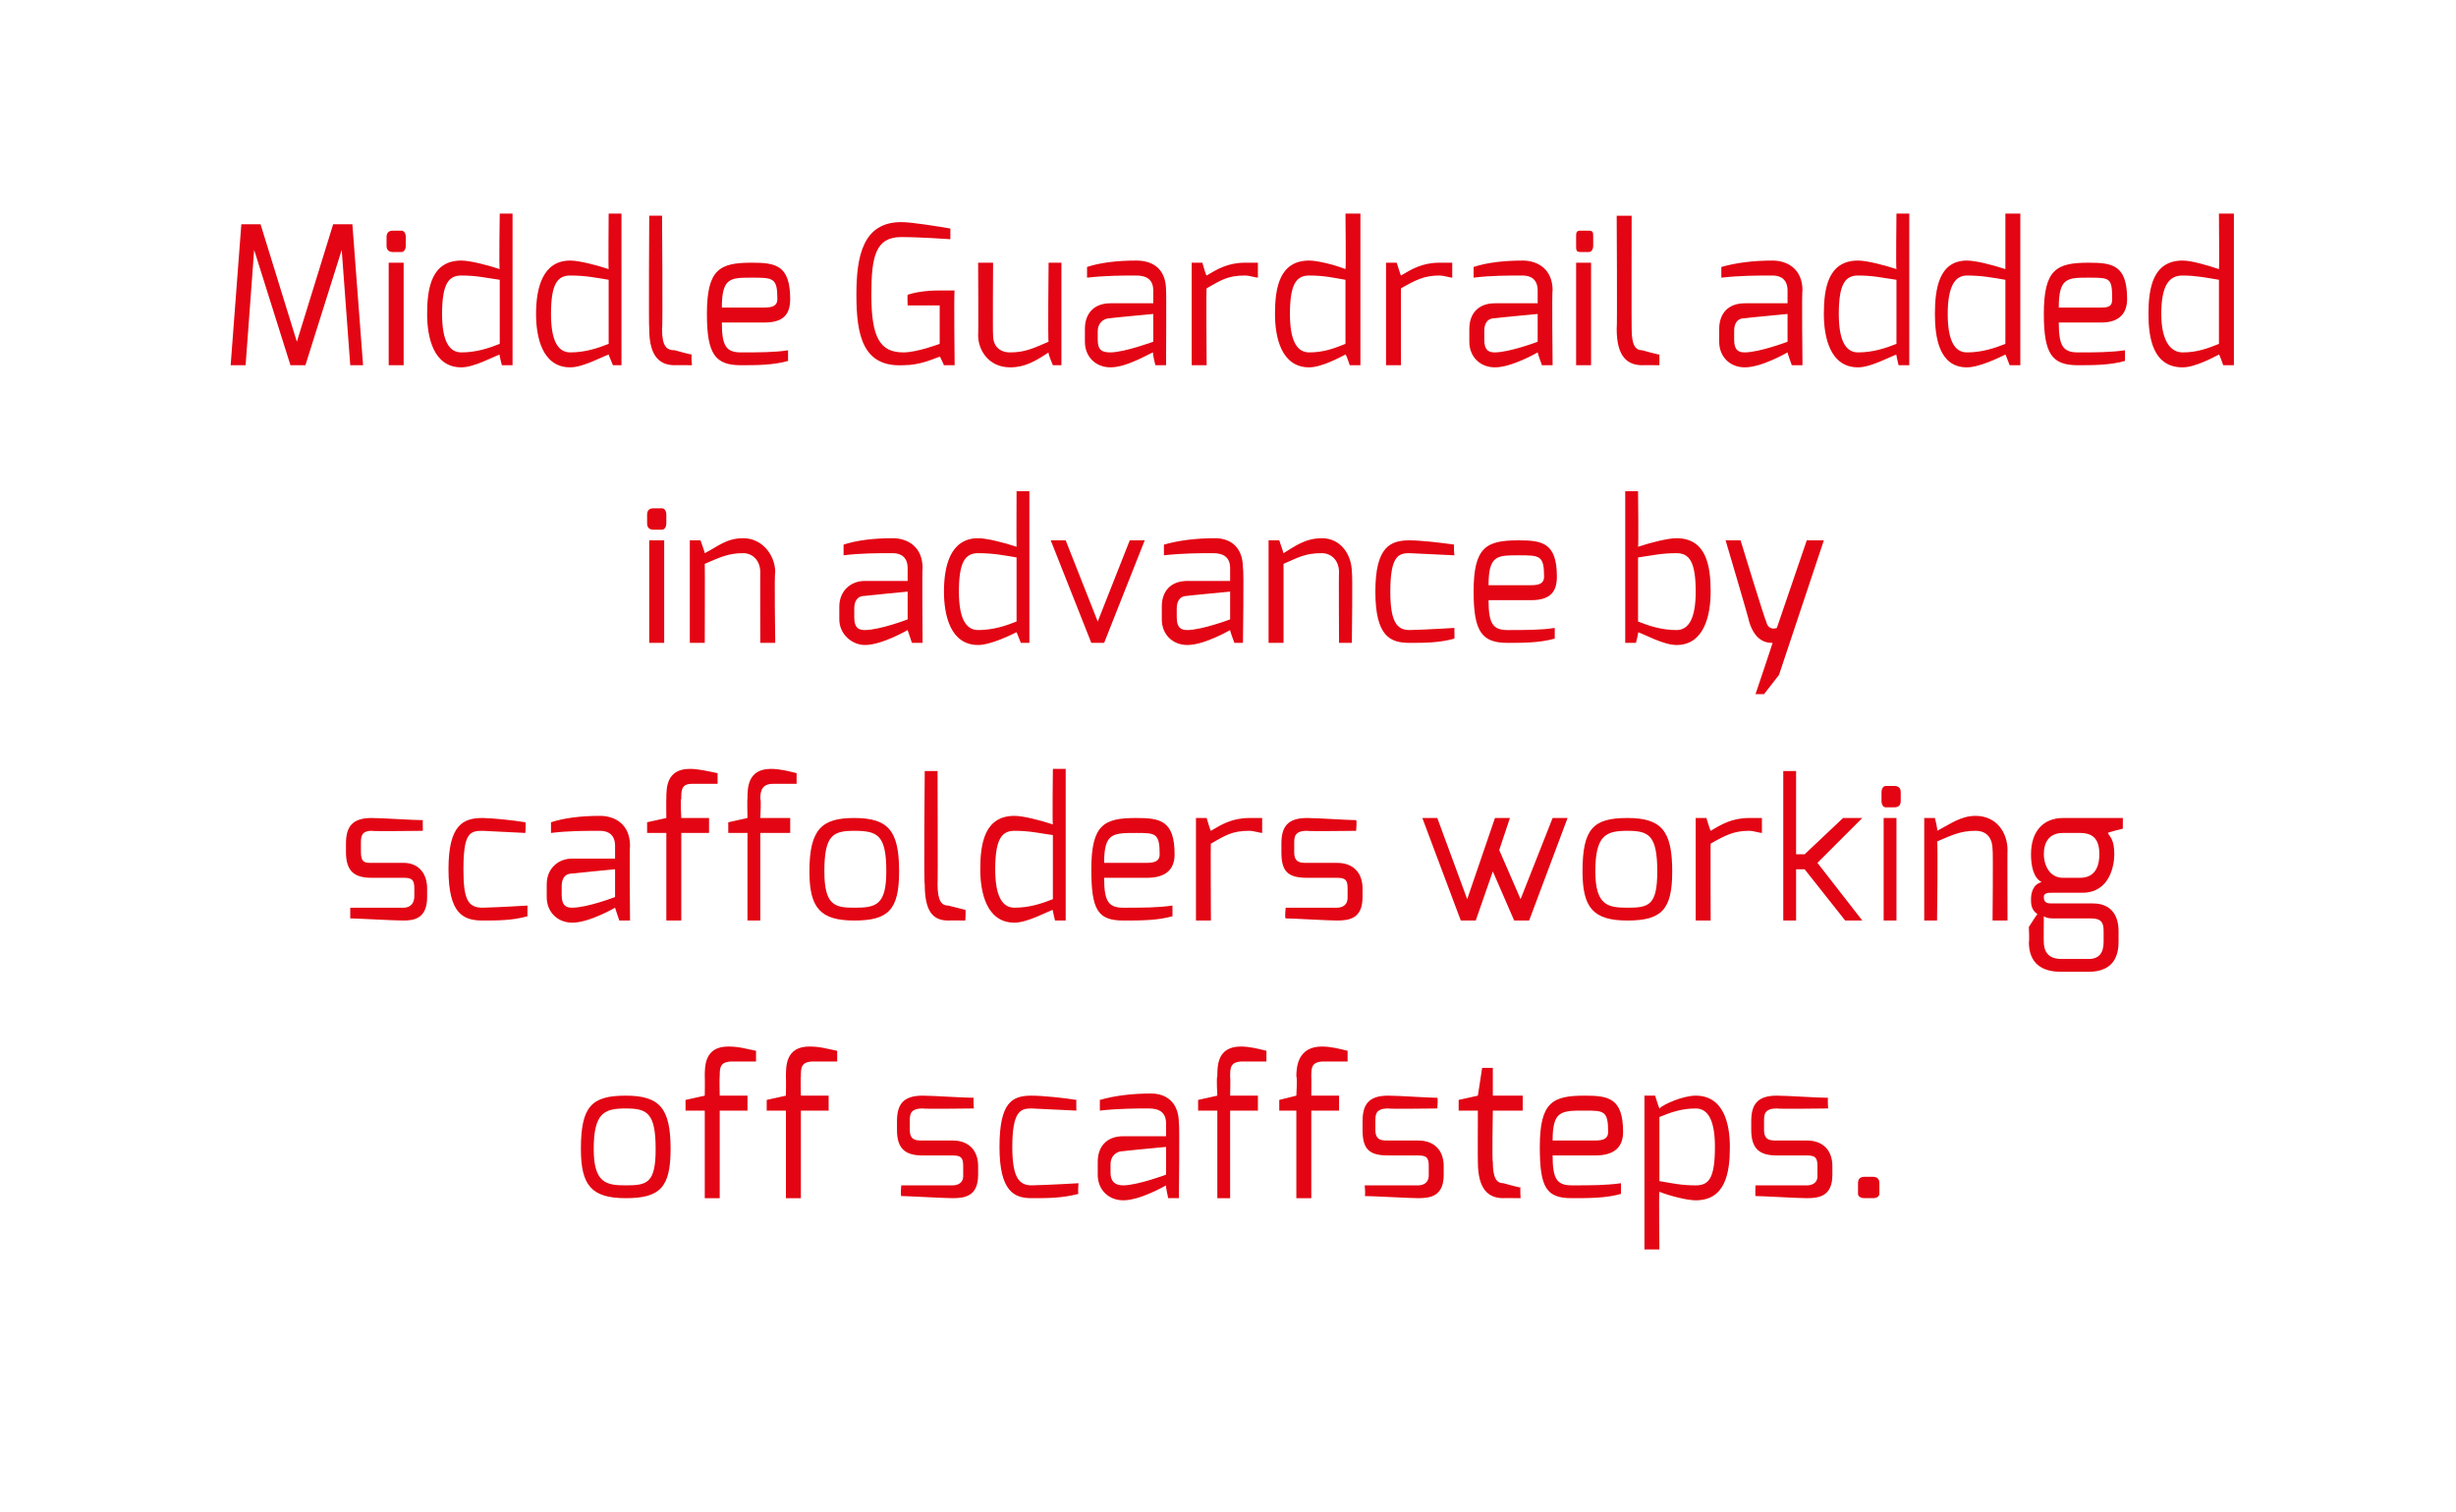 <svg xmlns="http://www.w3.org/2000/svg" version="1.1" width="115px" height="70.8px" viewBox="0 0 115 70.8"><desc>Middle Guardrail added in advance by scaffolders working off scaffsteps</desc><defs/><g id="Polygon30836"><path d="m29.3 55.5c1 0 1.4-.1 1.4-1.7c0-1.7-.4-1.9-1.4-1.9c-1 0-1.5.2-1.5 1.9c0 1.6.6 1.7 1.5 1.7zm0-4.2c1.6 0 2.1.6 2.1 2.5c0 1.8-.5 2.3-2.1 2.3c-1.6 0-2.1-.6-2.1-2.3c0-2 .5-2.5 2.1-2.5zm2.8.2l.9-.2c0 0 .01-.87 0-.9c0-.5 0-1.4 1.1-1.4c.5 0 .8.1 1.3.2c0 0 0 .5 0 .5c0 0-1.1 0-1.1 0c-.6 0-.6.3-.6.7c-.02.03 0 .9 0 .9l1.3 0l0 .7l-1.3 0l0 4.1l-.7 0l0-4.1l-.9 0l0-.5zm3.8 0l.9-.2c0 0 .01-.87 0-.9c0-.5 0-1.4 1.1-1.4c.5 0 .8.1 1.3.2c0 0 0 .5 0 .5c0 0-1.1 0-1.1 0c-.6 0-.6.3-.6.7c-.02.03 0 .9 0 .9l1.3 0l0 .7l-1.3 0l0 4.1l-.7 0l0-4.1l-.9 0l0-.5zm6.1 1c0-.8.3-1.2 1.2-1.2c.5 0 1.9.1 2.4.1c-.04.02 0 .5 0 .5c0 0-2.39.03-2.4 0c-.6 0-.6.3-.6.6c0 0 0 .4 0 .4c0 .5.3.5.6.5c0 0 1.4 0 1.4 0c.8 0 1.2.5 1.2 1.2c0 0 0 .4 0 .4c0 1-.6 1.1-1.2 1.1c-.4 0-2.1-.1-2.4-.1c-.04-.03 0-.5 0-.5l2.4 0c0 0 .54.03.5-.5c0 0 0-.4 0-.4c0-.4-.1-.5-.5-.5c0 0-1.4 0-1.4 0c-.8 0-1.2-.3-1.2-1.2c0 0 0-.4 0-.4zm6.3-1.2c.5 0 1.5.1 2.1.2c-.01.01 0 .5 0 .5c0 0-1.26-.06-2.1-.1c-.5 0-.9.1-.9 1.8c0 1.4.3 1.8.9 1.8c.87-.02 2.2-.1 2.2-.1c0 0-.04.48 0 .5c-.8.2-1.4.2-2.2.2c-.8 0-1.5-.3-1.5-2.4c0-2.1.6-2.4 1.5-2.4zm4.3 4.2c.69-.01 2-.5 2-.5l0-1.3c0 0-2.03.19-2 .2c-.4 0-.6.3-.6.6c0 0 0 .4 0 .4c0 .5.3.6.6.6zm-1.2-1.1c0-.7.4-1.2 1.2-1.2c0 0 2 0 2 0c0 0 0-.6 0-.6c0-.5-.3-.7-.8-.7c-.6 0-1.4 0-2.3.1c0 0 0-.5 0-.5c.7-.2 1.5-.3 2.4-.3c.7 0 1.3.4 1.3 1.4c.04.02 0 3.5 0 3.5l-.5 0c0 0-.13-.58-.1-.6c0 0-1.2.7-2 .7c-.7 0-1.2-.5-1.2-1.2c0 0 0-.6 0-.6zm4.7-2.9l.9-.2c0 0-.05-.87 0-.9c0-.5 0-1.4 1.1-1.4c.4 0 .8.1 1.2.2c0 0 0 .5 0 .5c0 0-1.1 0-1.1 0c-.6 0-.6.3-.6.7c.02.03 0 .9 0 .9l1.3 0l0 .7l-1.3 0l0 4.1l-.6 0l0-4.1l-.9 0l0-.5zm3.8 0l.8-.2c0 0 .05-.87 0-.9c0-.5.1-1.4 1.2-1.4c.4 0 .8.1 1.2.2c0 0 0 .5 0 .5c0 0-1.1 0-1.1 0c-.6 0-.6.3-.6.7c.01.03 0 .9 0 .9l1.3 0l0 .7l-1.3 0l0 4.1l-.7 0l0-4.1l-.8 0l0-.5zm3.9 1c0-.8.3-1.2 1.2-1.2c.5 0 1.9.1 2.3.1c.04.02 0 .5 0 .5c0 0-2.31.03-2.3 0c-.6 0-.6.3-.6.6c0 0 0 .4 0 .4c0 .5.3.5.6.5c0 0 1.4 0 1.4 0c.8 0 1.2.5 1.2 1.2c0 0 0 .4 0 .4c0 1-.6 1.1-1.2 1.1c-.4 0-2.1-.1-2.5-.1c.05-.03 0-.5 0-.5l2.5 0c0 0 .52.03.5-.5c0 0 0-.4 0-.4c0-.4-.1-.5-.5-.5c0 0-1.4 0-1.4 0c-.9 0-1.2-.3-1.2-1.2c0 0 0-.4 0-.4zm4.5-1l.9-.2l.2-1.3l.5 0l0 1.3l1.4 0l0 .7l-1.4 0c0 0-.04 2.39 0 2.4c0 .8.2 1 .5 1c0 0 .7.2.8.2c-.03.01 0 .5 0 .5c0 0-.82-.01-.8 0c-.7 0-1.2-.4-1.2-1.7c-.01-.01 0-2.4 0-2.4l-.9 0l0-.5zm6.4 1.9c.4 0 .6-.1.6-.4c0-1-.2-1-1.1-1c-1.1 0-1.5 0-1.5 1.4c0 0 2 0 2 0zm-.5-2.1c1.1 0 1.8.1 1.8 1.7c0 .7-.4 1.1-1.3 1.1c0 0-2 0-2 0c0 1.1.2 1.4.9 1.4c.9 0 1.6 0 2.3-.1c0 0 0 .5 0 .5c-.7.2-1.5.2-2.3.2c-1.2 0-1.5-.5-1.5-2.4c0-2.1.6-2.4 2.1-2.4zm5.2 4.2c.6 0 .9-.3.9-1.8c0-1.2-.3-1.8-.9-1.8c-.7 0-1.2.2-1.7.4c0 0 0 3 0 3c.6.1 1 .2 1.7.2zm-2.4-4.2l.5 0c0 0 .17.55.2.6c.2-.2 1.1-.6 1.7-.6c1.3 0 1.6 1.3 1.6 2.4c0 1.2-.2 2.5-1.6 2.5c-.4 0-1.2-.2-1.7-.4c-.03.01 0 2.7 0 2.7l-.7 0l0-7.2zm5 1.2c0-.8.3-1.2 1.2-1.2c.5 0 1.9.1 2.4.1c-.03.02 0 .5 0 .5c0 0-2.38.03-2.4 0c-.6 0-.6.3-.6.6c0 0 0 .4 0 .4c0 .5.3.5.6.5c0 0 1.4 0 1.4 0c.8 0 1.2.5 1.2 1.2c0 0 0 .4 0 .4c0 1-.6 1.1-1.2 1.1c-.4 0-2.1-.1-2.4-.1c-.02-.03 0-.5 0-.5l2.4 0c0 0 .55.03.5-.5c0 0 0-.4 0-.4c0-.4-.1-.5-.5-.5c0 0-1.4 0-1.4 0c-.8 0-1.2-.3-1.2-1.2c0 0 0-.4 0-.4zm5 2.9c0-.2.1-.3.3-.3c0 0 .4 0 .4 0c.2 0 .3.1.3.3c0 0 0 .5 0 .5c0 .1-.1.2-.3.2c0 0-.4 0-.4 0c-.2 0-.3-.1-.3-.2c0 0 0-.5 0-.5z" stroke="none" fill="#e30513"/></g><g id="Polygon30835"><path d="m16.2 39.5c0-.8.3-1.2 1.2-1.2c.5 0 1.9.1 2.4.1c-.01.02 0 .5 0 .5c0 0-2.36.03-2.4 0c-.5 0-.5.3-.5.6c0 0 0 .4 0 .4c0 .5.2.5.5.5c0 0 1.5 0 1.5 0c.7 0 1.1.5 1.1 1.2c0 0 0 .4 0 .4c0 1-.6 1.1-1.1 1.1c-.5 0-2.2-.1-2.5-.1c0-.03 0-.5 0-.5l2.5 0c0 0 .47.03.5-.5c0 0 0-.4 0-.4c0-.4-.1-.5-.5-.5c0 0-1.5 0-1.5 0c-.8 0-1.2-.3-1.2-1.2c0 0 0-.4 0-.4zm6.4-1.2c.4 0 1.4.1 2 .2c.03.01 0 .5 0 .5c0 0-1.22-.06-2-.1c-.6 0-.9.1-.9 1.8c0 1.4.2 1.8.9 1.8c.8-.02 2.1-.1 2.1-.1c0 0-.01.48 0 .5c-.7.2-1.4.2-2.1.2c-.9 0-1.6-.3-1.6-2.4c0-2.1.7-2.4 1.6-2.4zm4.2 4.2c.73-.01 2-.5 2-.5l0-1.3c0 0-1.99.19-2 .2c-.4 0-.5.3-.5.6c0 0 0 .4 0 .4c0 .5.2.6.5.6zm-1.2-1.1c0-.7.5-1.2 1.2-1.2c0 0 2 0 2 0c0 0 0-.6 0-.6c0-.5-.3-.7-.7-.7c-.7 0-1.5 0-2.3.1c0 0 0-.5 0-.5c.6-.2 1.4-.3 2.3-.3c.7 0 1.4.4 1.4 1.4c-.03.02 0 3.5 0 3.5l-.5 0c0 0-.2-.58-.2-.6c0 0-1.2.7-2 .7c-.7 0-1.2-.5-1.2-1.2c0 0 0-.6 0-.6zm4.7-2.9l.9-.2c0 0-.01-.87 0-.9c0-.5 0-1.4 1.1-1.4c.4 0 .8.1 1.3.2c0 0 0 .5 0 .5c-.1 0-1.2 0-1.2 0c-.5 0-.5.3-.5.7c-.05.03 0 .9 0 .9l1.3 0l0 .7l-1.3 0l0 4.1l-.7 0l0-4.1l-.9 0l0-.5zm3.8 0l.9-.2c0 0-.02-.87 0-.9c0-.5 0-1.4 1.1-1.4c.4 0 .8.1 1.2.2c0 0 0 .5 0 .5c0 0-1.1 0-1.1 0c-.5 0-.6.3-.6.7c.05.03 0 .9 0 .9l1.4 0l0 .7l-1.4 0l0 4.1l-.6 0l0-4.1l-.9 0l0-.5zm5.9 4c1 0 1.5-.1 1.5-1.7c0-1.7-.4-1.9-1.5-1.9c-1 0-1.4.2-1.4 1.9c0 1.6.5 1.7 1.4 1.7zm0-4.2c1.6 0 2.1.6 2.1 2.5c0 1.8-.5 2.3-2.1 2.3c-1.6 0-2.1-.6-2.1-2.3c0-2 .6-2.5 2.1-2.5zm3.3-2.2l.6 0c0 0 .02 5.29 0 5.3c0 .8.2 1 .5 1c0 0 .8.2.8.2c.03.01 0 .5 0 .5c0 0-.76-.01-.8 0c-.7 0-1.1-.4-1.1-1.7c-.05-.01 0-5.3 0-5.3zm4.2 6.4c.7 0 1.3-.2 1.8-.4c0 0 0-3 0-3c-.7-.1-1.1-.2-1.8-.2c-.6 0-.9.4-.9 1.8c0 1.2.3 1.8.9 1.8zm0-4.3c.4 0 1.2.2 1.8.4c-.03.01 0-2.6 0-2.6l.6 0l0 7.1l-.5 0c0 0-.13-.53-.1-.5c-.3.1-1.2.6-1.8.6c-1.3 0-1.6-1.4-1.6-2.5c0-1.2.2-2.5 1.6-2.5zm6.2 2.2c.4 0 .6-.1.6-.4c0-1-.2-1-1.1-1c-1.1 0-1.5 0-1.5 1.4c0 0 2 0 2 0zm-.5-2.1c1.1 0 1.8.1 1.8 1.7c0 .7-.4 1.1-1.3 1.1c0 0-2 0-2 0c0 1.1.2 1.4.9 1.4c.9 0 1.6 0 2.3-.1c0 0 0 .5 0 .5c-.7.2-1.5.2-2.3.2c-1.2 0-1.5-.5-1.5-2.4c0-2.1.6-2.4 2.1-2.4zm2.8 0l.5 0c0 0 .18.62.2.6c.5-.3 1-.6 1.8-.6c.2 0 .5 0 .6 0c0 0 0 .7 0 .7c-.1 0-.4-.1-.6-.1c-.8 0-1.1.2-1.8.6c-.02-.04 0 3.6 0 3.6l-.7 0l0-4.8zm4 1.2c0-.8.3-1.2 1.2-1.2c.5 0 1.9.1 2.3.1c.04.02 0 .5 0 .5c0 0-2.31.03-2.3 0c-.6 0-.6.3-.6.6c0 0 0 .4 0 .4c0 .5.3.5.6.5c0 0 1.4 0 1.4 0c.8 0 1.2.5 1.2 1.2c0 0 0 .4 0 .4c0 1-.6 1.1-1.2 1.1c-.4 0-2.1-.1-2.4-.1c-.05-.03 0-.5 0-.5l2.4 0c0 0 .52.03.5-.5c0 0 0-.4 0-.4c0-.4-.1-.5-.5-.5c0 0-1.4 0-1.4 0c-.9 0-1.2-.3-1.2-1.2c0 0 0-.4 0-.4zm7.3-1.2l1.4 3.8l1.3-3.8l.7 0l-.5 1.5l1 2.3l1.5-3.8l.7 0l-1.8 4.8l-.7 0l-1-2.3l-.8 2.3l-.7 0l-1.8-4.8l.7 0zm8.9 4.2c1 0 1.4-.1 1.4-1.7c0-1.7-.4-1.9-1.4-1.9c-1 0-1.5.2-1.5 1.9c0 1.6.6 1.7 1.5 1.7zm0-4.2c1.6 0 2.1.6 2.1 2.5c0 1.8-.5 2.3-2.1 2.3c-1.6 0-2.1-.6-2.1-2.3c0-2 .5-2.5 2.1-2.5zm3.2 0l.5 0c0 0 .19.62.2.6c.5-.3 1-.6 1.8-.6c.2 0 .5 0 .6 0c0 0 0 .7 0 .7c-.1 0-.4-.1-.6-.1c-.7 0-1.1.2-1.8.6c-.01-.04 0 3.6 0 3.6l-.7 0l0-4.8zm4.1-2.2l.6 0l0 3.9l.4 0l1.8-1.7l.9 0l-2.1 2.1l2.1 2.7l-.8 0l-1.9-2.4l-.4 0l0 2.4l-.6 0l0-7zm4.7 2.2l.6 0l0 4.8l-.6 0l0-4.8zm-.1-1.2c0-.2.1-.3.2-.3c0 0 .4 0 .4 0c.2 0 .3.1.3.3c0 0 0 .4 0 .4c0 .2-.1.3-.3.3c0 0-.4 0-.4 0c-.1 0-.2-.1-.2-.3c0 0 0-.4 0-.4zm2 1.2l.5 0c0 0 .15.58.1.6c.6-.3 1.1-.7 1.8-.7c1 0 1.5.8 1.5 1.6c-.01-.03 0 3.3 0 3.3l-.7 0c0 0 .03-3.33 0-3.3c0-.6-.3-.9-.8-.9c-.7 0-1.1.2-1.8.5c.05.02 0 3.7 0 3.7l-.6 0l0-4.8zm6.5 2.8c0 0 .8 0 .8 0c.8 0 .9-.7.9-1.1c0-.6-.2-1-.9-1c0 0-.8 0-.8 0c-.7 0-.9.5-.9 1c0 .4.2 1.1.9 1.1zm-.1 3.8c0 0 1.3 0 1.3 0c.5 0 .7-.3.7-.8c0 0 0-.5 0-.5c0-.4-.1-.6-.6-.6c0 0-1.8 0-1.8 0c-.28 0-.4-.1-.4-.1c0 0-.01 1.24 0 1.2c0 .7.5.8.8.8zm-.9-3.6c-.4-.2-.5-.8-.5-1.3c0-1.1.6-1.7 1.5-1.7c.02 0 2.8 0 2.8 0l0 .5c0 0-.7.17-.7.2c.1.2.3.3.3 1c0 .5-.2 1.8-1.5 1.8c0 0-1.4 0-1.4 0c-.2 0-.4 0-.4.2c0 .3.2.3.4.3c0 0 1.9 0 1.9 0c.8 0 1.2.5 1.2 1.3c0 0 0 .5 0 .5c0 .6-.2 1.4-1.4 1.4c0 0-1.3 0-1.3 0c-.9 0-1.5-.4-1.5-1.4c.03.04 0-.7 0-.7c0 0 .39-.61.4-.6c-.3-.2-.3-.5-.3-.7c0-.3.1-.7.5-.8z" stroke="none" fill="#e30513"/></g><g id="Polygon30834"><path d="m30.4 25.3l.7 0l0 4.8l-.7 0l0-4.8zm-.1-1.2c0-.2.1-.3.3-.3c0 0 .4 0 .4 0c.1 0 .2.1.2.3c0 0 0 .4 0 .4c0 .2-.1.3-.2.3c0 0-.4 0-.4 0c-.2 0-.3-.1-.3-.3c0 0 0-.4 0-.4zm2 1.2l.5 0c0 0 .21.58.2.6c.6-.3 1-.7 1.8-.7c.9 0 1.5.8 1.5 1.6c-.05-.03 0 3.3 0 3.3l-.7 0c0 0-.01-3.33 0-3.3c0-.6-.4-.9-.8-.9c-.7 0-1.1.2-1.8.5c.01.02 0 3.7 0 3.7l-.7 0l0-4.8zm8.2 4.2c.73-.01 2-.5 2-.5l0-1.3c0 0-1.99.19-2 .2c-.4 0-.5.3-.5.6c0 0 0 .4 0 .4c0 .5.2.6.5.6zm-1.2-1.1c0-.7.5-1.2 1.2-1.2c0 0 2 0 2 0c0 0 0-.6 0-.6c0-.5-.3-.7-.7-.7c-.7 0-1.5 0-2.3.1c0 0 0-.5 0-.5c.6-.2 1.4-.3 2.3-.3c.7 0 1.4.4 1.4 1.4c-.03.02 0 3.5 0 3.5l-.5 0c0 0-.19-.58-.2-.6c0 0-1.2.7-2 .7c-.6 0-1.2-.5-1.2-1.2c0 0 0-.6 0-.6zm6.5 1.1c.7 0 1.3-.2 1.8-.4c0 0 0-3 0-3c-.6-.1-1.1-.2-1.8-.2c-.6 0-.9.4-.9 1.8c0 1.2.3 1.8.9 1.8zm0-4.3c.4 0 1.2.2 1.8.4c-.01.01 0-2.6 0-2.6l.6 0l0 7.1l-.4 0c0 0-.21-.53-.2-.5c-.2.1-1.2.6-1.8.6c-1.3 0-1.6-1.4-1.6-2.5c0-1.2.3-2.5 1.6-2.5zm4.1.1l1.5 3.8l1.5-3.8l.7 0l-1.9 4.8l-.6 0l-1.9-4.8l.7 0zm5.7 4.2c.7-.01 2-.5 2-.5l0-1.3c0 0-2.02.19-2 .2c-.4 0-.5.3-.5.6c0 0 0 .4 0 .4c0 .5.2.6.5.6zm-1.2-1.1c0-.7.4-1.2 1.2-1.2c0 0 2 0 2 0c0 0 0-.6 0-.6c0-.5-.3-.7-.8-.7c-.6 0-1.4 0-2.3.1c0 0 0-.5 0-.5c.7-.2 1.5-.3 2.4-.3c.7 0 1.3.4 1.3 1.4c.05.02 0 3.5 0 3.5l-.4 0c0 0-.22-.58-.2-.6c0 0-1.2.7-2 .7c-.7 0-1.2-.5-1.2-1.2c0 0 0-.6 0-.6zm5-3.1l.5 0c0 0 .2.58.2.6c.5-.3 1-.7 1.8-.7c.9 0 1.4.8 1.4 1.6c.04-.03 0 3.3 0 3.3l-.6 0c0 0-.02-3.33 0-3.3c0-.6-.4-.9-.8-.9c-.8 0-1.1.2-1.8.5c0 .02 0 3.7 0 3.7l-.7 0l0-4.8zm6.6 0c.5 0 1.4.1 2.1.2c-.05.01 0 .5 0 .5c0 0-1.3-.06-2.1-.1c-.5 0-.9.1-.9 1.8c0 1.4.3 1.8.9 1.8c.83-.02 2.1-.1 2.1-.1c0 0 .01.48 0 .5c-.7.2-1.4.2-2.1.2c-.9 0-1.6-.3-1.6-2.4c0-2.1.7-2.4 1.6-2.4zm5.7 2.1c.4 0 .6-.1.6-.4c0-1-.2-1-1.2-1c-1 0-1.4 0-1.4 1.4c0 0 2 0 2 0zm-.6-2.1c1.1 0 1.8.1 1.8 1.7c0 .7-.3 1.1-1.2 1.1c0 0-2 0-2 0c0 1.1.2 1.4.9 1.4c.8 0 1.6 0 2.2-.1c0 0 0 .5 0 .5c-.7.2-1.5.2-2.2.2c-1.2 0-1.6-.5-1.6-2.4c0-2.1.6-2.4 2.1-2.4zm7.4 4.2c.6 0 .9-.6.9-1.8c0-1.4-.3-1.8-.9-1.8c-.7 0-1.1.1-1.8.2c0 0 0 3 0 3c.5.2 1.1.4 1.8.4zm-2.4-6.5l.6 0c0 0 .03 2.61 0 2.6c.6-.2 1.4-.4 1.8-.4c1.4 0 1.6 1.3 1.6 2.5c0 1.1-.3 2.5-1.6 2.5c-.6 0-1.5-.5-1.8-.6c.04-.03-.1.5-.1.5l-.5 0l0-7.1zm5.4 2.3c0 0 1.15 3.76 1.2 3.8c.11.47.5.3.5.3l1.4-4.1l.8 0l-2.1 6.3l-.7.9l-.4 0c0 0 .81-2.4.8-2.4c-.2 0-.8 0-1.1-1c.03.01-1.1-3.8-1.1-3.8l.7 0z" stroke="none" fill="#e30513"/></g><g id="Polygon30833"><path d="m11.3 10.5l.9 0l1.7 5.5l1.7-5.5l.9 0l.5 6.6l-.6 0l-.4-5.4l-1.7 5.4l-.7 0l-1.7-5.4l-.4 5.4l-.7 0l.5-6.6zm6.9 1.8l.7 0l0 4.8l-.7 0l0-4.8zm-.1-1.2c0-.2.1-.3.3-.3c0 0 .4 0 .4 0c.1 0 .2.1.2.3c0 0 0 .4 0 .4c0 .2-.1.3-.2.3c0 0-.4 0-.4 0c-.2 0-.3-.1-.3-.3c0 0 0-.4 0-.4zm3.5 5.4c.7 0 1.3-.2 1.8-.4c0 0 0-3 0-3c-.7-.1-1.1-.2-1.8-.2c-.6 0-.9.4-.9 1.8c0 1.2.3 1.8.9 1.8zm0-4.3c.4 0 1.2.2 1.8.4c-.04.01 0-2.6 0-2.6l.6 0l0 7.1l-.5 0c0 0-.14-.53-.1-.5c-.3.1-1.2.6-1.8.6c-1.3 0-1.6-1.4-1.6-2.5c0-1.2.2-2.5 1.6-2.5zm5.1 4.3c.7 0 1.3-.2 1.8-.4c0 0 0-3 0-3c-.6-.1-1.1-.2-1.8-.2c-.6 0-.9.4-.9 1.8c0 1.2.3 1.8.9 1.8zm0-4.3c.4 0 1.2.2 1.8.4c-.02.01 0-2.6 0-2.6l.6 0l0 7.1l-.4 0c0 0-.22-.53-.2-.5c-.3.1-1.2.6-1.8.6c-1.3 0-1.6-1.4-1.6-2.5c0-1.2.3-2.5 1.6-2.5zm3.7-2.1l.6 0c0 0 .04 5.29 0 5.3c0 .8.2 1 .6 1c0 0 .7.2.8.2c-.05.01 0 .5 0 .5c0 0-.84-.01-.8 0c-.7 0-1.2-.4-1.2-1.7c-.03-.01 0-5.3 0-5.3zm5.4 4.3c.4 0 .6-.1.6-.4c0-1-.2-1-1.2-1c-1 0-1.4 0-1.4 1.4c0 0 2 0 2 0zm-.6-2.1c1.1 0 1.8.1 1.8 1.7c0 .7-.3 1.1-1.2 1.1c0 0-2 0-2 0c0 1.1.2 1.4.9 1.4c.8 0 1.6 0 2.2-.1c0 0 0 .5 0 .5c-.7.2-1.5.2-2.2.2c-1.2 0-1.6-.5-1.6-2.4c0-2.1.6-2.4 2.1-2.4zm7-1.9c.5 0 1.7.2 2.3.3c0 0 0 .5 0 .5c0 0-1.4-.1-2.3-.1c-1.2 0-1.4.9-1.4 2.7c0 2 .4 2.7 1.5 2.7c.65 0 1.7-.4 1.7-.4l0-1.8l-1.5 0c0 0-.02-.48 0-.5c.3-.1.8-.2 1.5-.2c.2 0 .4 0 .7 0c-.04.03 0 3.5 0 3.5l-.5 0c0 0-.19-.44-.2-.4c-.3.1-.9.4-1.7.4c-1.9.1-2.2-1.4-2.2-3.3c0-1.8.3-3.4 2.1-3.4zm3.6 1.9l.7 0c0 0-.02 3.35 0 3.4c0 .5.3.8.8.8c.7 0 1.1-.2 1.8-.5c-.04-.01 0-3.7 0-3.7l.6 0l0 4.8l-.4 0c0 0-.24-.56-.2-.6c-.6.4-1.1.7-1.8.7c-1 0-1.5-.8-1.5-1.5c.02-.05 0-3.4 0-3.4zm6.2 4.2c.67-.01 2-.5 2-.5l0-1.3c0 0-2.05.19-2 .2c-.4 0-.6.3-.6.6c0 0 0 .4 0 .4c0 .5.2.6.6.6zm-1.2-1.1c0-.7.4-1.2 1.2-1.2c0 0 2 0 2 0c0 0 0-.6 0-.6c0-.5-.3-.7-.8-.7c-.6 0-1.4 0-2.3.1c0 0 0-.5 0-.5c.6-.2 1.4-.3 2.3-.3c.8 0 1.4.4 1.4 1.4c.02.02 0 3.5 0 3.5l-.5 0c0 0-.15-.58-.1-.6c-.1 0-1.2.7-2 .7c-.7 0-1.2-.5-1.2-1.2c0 0 0-.6 0-.6zm5-3.1l.5 0c0 0 .17.62.2.6c.5-.3 1-.6 1.8-.6c.2 0 .5 0 .6 0c0 0 0 .7 0 .7c-.1 0-.4-.1-.6-.1c-.8 0-1.1.2-1.8.6c-.03-.04 0 3.6 0 3.6l-.7 0l0-4.8zm5.5 4.2c.7 0 1.2-.2 1.7-.4c0 0 0-3 0-3c-.6-.1-1-.2-1.7-.2c-.6 0-.9.4-.9 1.8c0 1.2.3 1.8.9 1.8zm0-4.3c.4 0 1.2.2 1.7.4c.03.01 0-2.6 0-2.6l.7 0l0 7.1l-.5 0c0 0-.17-.53-.2-.5c-.2.1-1.1.6-1.7.6c-1.3 0-1.6-1.4-1.6-2.5c0-1.2.2-2.5 1.6-2.5zm3.6.1l.5 0c0 0 .19.62.2.6c.5-.3 1-.6 1.8-.6c.2 0 .5 0 .6 0c0 0 0 .7 0 .7c-.1 0-.4-.1-.6-.1c-.7 0-1.1.2-1.8.6c-.01-.04 0 3.6 0 3.6l-.7 0l0-4.8zm5.1 4.2c.71-.01 2-.5 2-.5l0-1.3c0 0-2.01.19-2 .2c-.4 0-.5.3-.5.6c0 0 0 .4 0 .4c0 .5.2.6.5.6zm-1.2-1.1c0-.7.4-1.2 1.2-1.2c0 0 2 0 2 0c0 0 0-.6 0-.6c0-.5-.3-.7-.7-.7c-.7 0-1.5 0-2.3.1c0 0 0-.5 0-.5c.6-.2 1.4-.3 2.3-.3c.7 0 1.4.4 1.4 1.4c-.04.02 0 3.5 0 3.5l-.5 0c0 0-.21-.58-.2-.6c0 0-1.2.7-2 .7c-.7 0-1.2-.5-1.2-1.2c0 0 0-.6 0-.6zm5-3.1l.7 0l0 4.8l-.7 0l0-4.8zm0-1.2c0-.2 0-.3.2-.3c0 0 .4 0 .4 0c.2 0 .2.1.2.3c0 0 0 .4 0 .4c0 .2-.1.3-.2.3c0 0-.4 0-.4 0c-.2 0-.2-.1-.2-.3c0 0 0-.4 0-.4zm1.9-1l.7 0c0 0-.01 5.29 0 5.3c0 .8.2 1 .5 1c0 0 .7.2.8.2c0 .01 0 .5 0 .5c0 0-.79-.01-.8 0c-.7 0-1.2-.4-1.2-1.7c.03-.01 0-5.3 0-5.3zm6 6.4c.71-.01 2-.5 2-.5l0-1.3c0 0-2.01.19-2 .2c-.4 0-.5.3-.5.6c0 0 0 .4 0 .4c0 .5.2.6.5.6zm-1.2-1.1c0-.7.4-1.2 1.2-1.2c0 0 2 0 2 0c0 0 0-.6 0-.6c0-.5-.3-.7-.7-.7c-.7 0-1.5 0-2.4.1c0 0 0-.5 0-.5c.7-.2 1.5-.3 2.4-.3c.7 0 1.4.4 1.4 1.4c-.04.02 0 3.5 0 3.5l-.5 0c0 0-.21-.58-.2-.6c0 0-1.2.7-2 .7c-.7 0-1.2-.5-1.2-1.2c0 0 0-.6 0-.6zm6.5 1.1c.7 0 1.3-.2 1.8-.4c0 0 0-3 0-3c-.7-.1-1.1-.2-1.8-.2c-.6 0-.9.4-.9 1.8c0 1.2.3 1.8.9 1.8zm0-4.3c.4 0 1.2.2 1.8.4c-.03.01 0-2.6 0-2.6l.6 0l0 7.1l-.5 0c0 0-.13-.53-.1-.5c-.3.1-1.2.6-1.8.6c-1.3 0-1.6-1.4-1.6-2.5c0-1.2.2-2.5 1.6-2.5zm5.1 4.3c.7 0 1.3-.2 1.8-.4c0 0 0-3 0-3c-.6-.1-1.1-.2-1.8-.2c-.5 0-.9.4-.9 1.8c0 1.2.3 1.8.9 1.8zm0-4.3c.4 0 1.2.2 1.8.4c0 .01 0-2.6 0-2.6l.7 0l0 7.1l-.5 0c0 0-.2-.53-.2-.5c-.2.1-1.2.6-1.8.6c-1.3 0-1.5-1.4-1.5-2.5c0-1.2.2-2.5 1.5-2.5zm6.3 2.2c.4 0 .5-.1.5-.4c0-1-.1-1-1.1-1c-1 0-1.4 0-1.4 1.4c0 0 2 0 2 0zm-.6-2.1c1.1 0 1.8.1 1.8 1.7c0 .7-.4 1.1-1.2 1.1c0 0-2 0-2 0c0 1.1.2 1.4.9 1.4c.8 0 1.5 0 2.2-.1c0 0 0 .5 0 .5c-.7.2-1.5.2-2.2.2c-1.2 0-1.6-.5-1.6-2.4c0-2.1.6-2.4 2.1-2.4zm4.4 4.2c.7 0 1.2-.2 1.7-.4c0 0 0-3 0-3c-.6-.1-1.1-.2-1.7-.2c-.6 0-1 .4-1 1.8c0 1.2.4 1.8 1 1.8zm0-4.3c.4 0 1.1.2 1.7.4c.02.01 0-2.6 0-2.6l.7 0l0 7.1l-.5 0c0 0-.18-.53-.2-.5c-.2.1-1.1.6-1.7.6c-1.4 0-1.6-1.4-1.6-2.5c0-1.2.2-2.5 1.6-2.5z" stroke="none" fill="#e30513"/></g></svg>